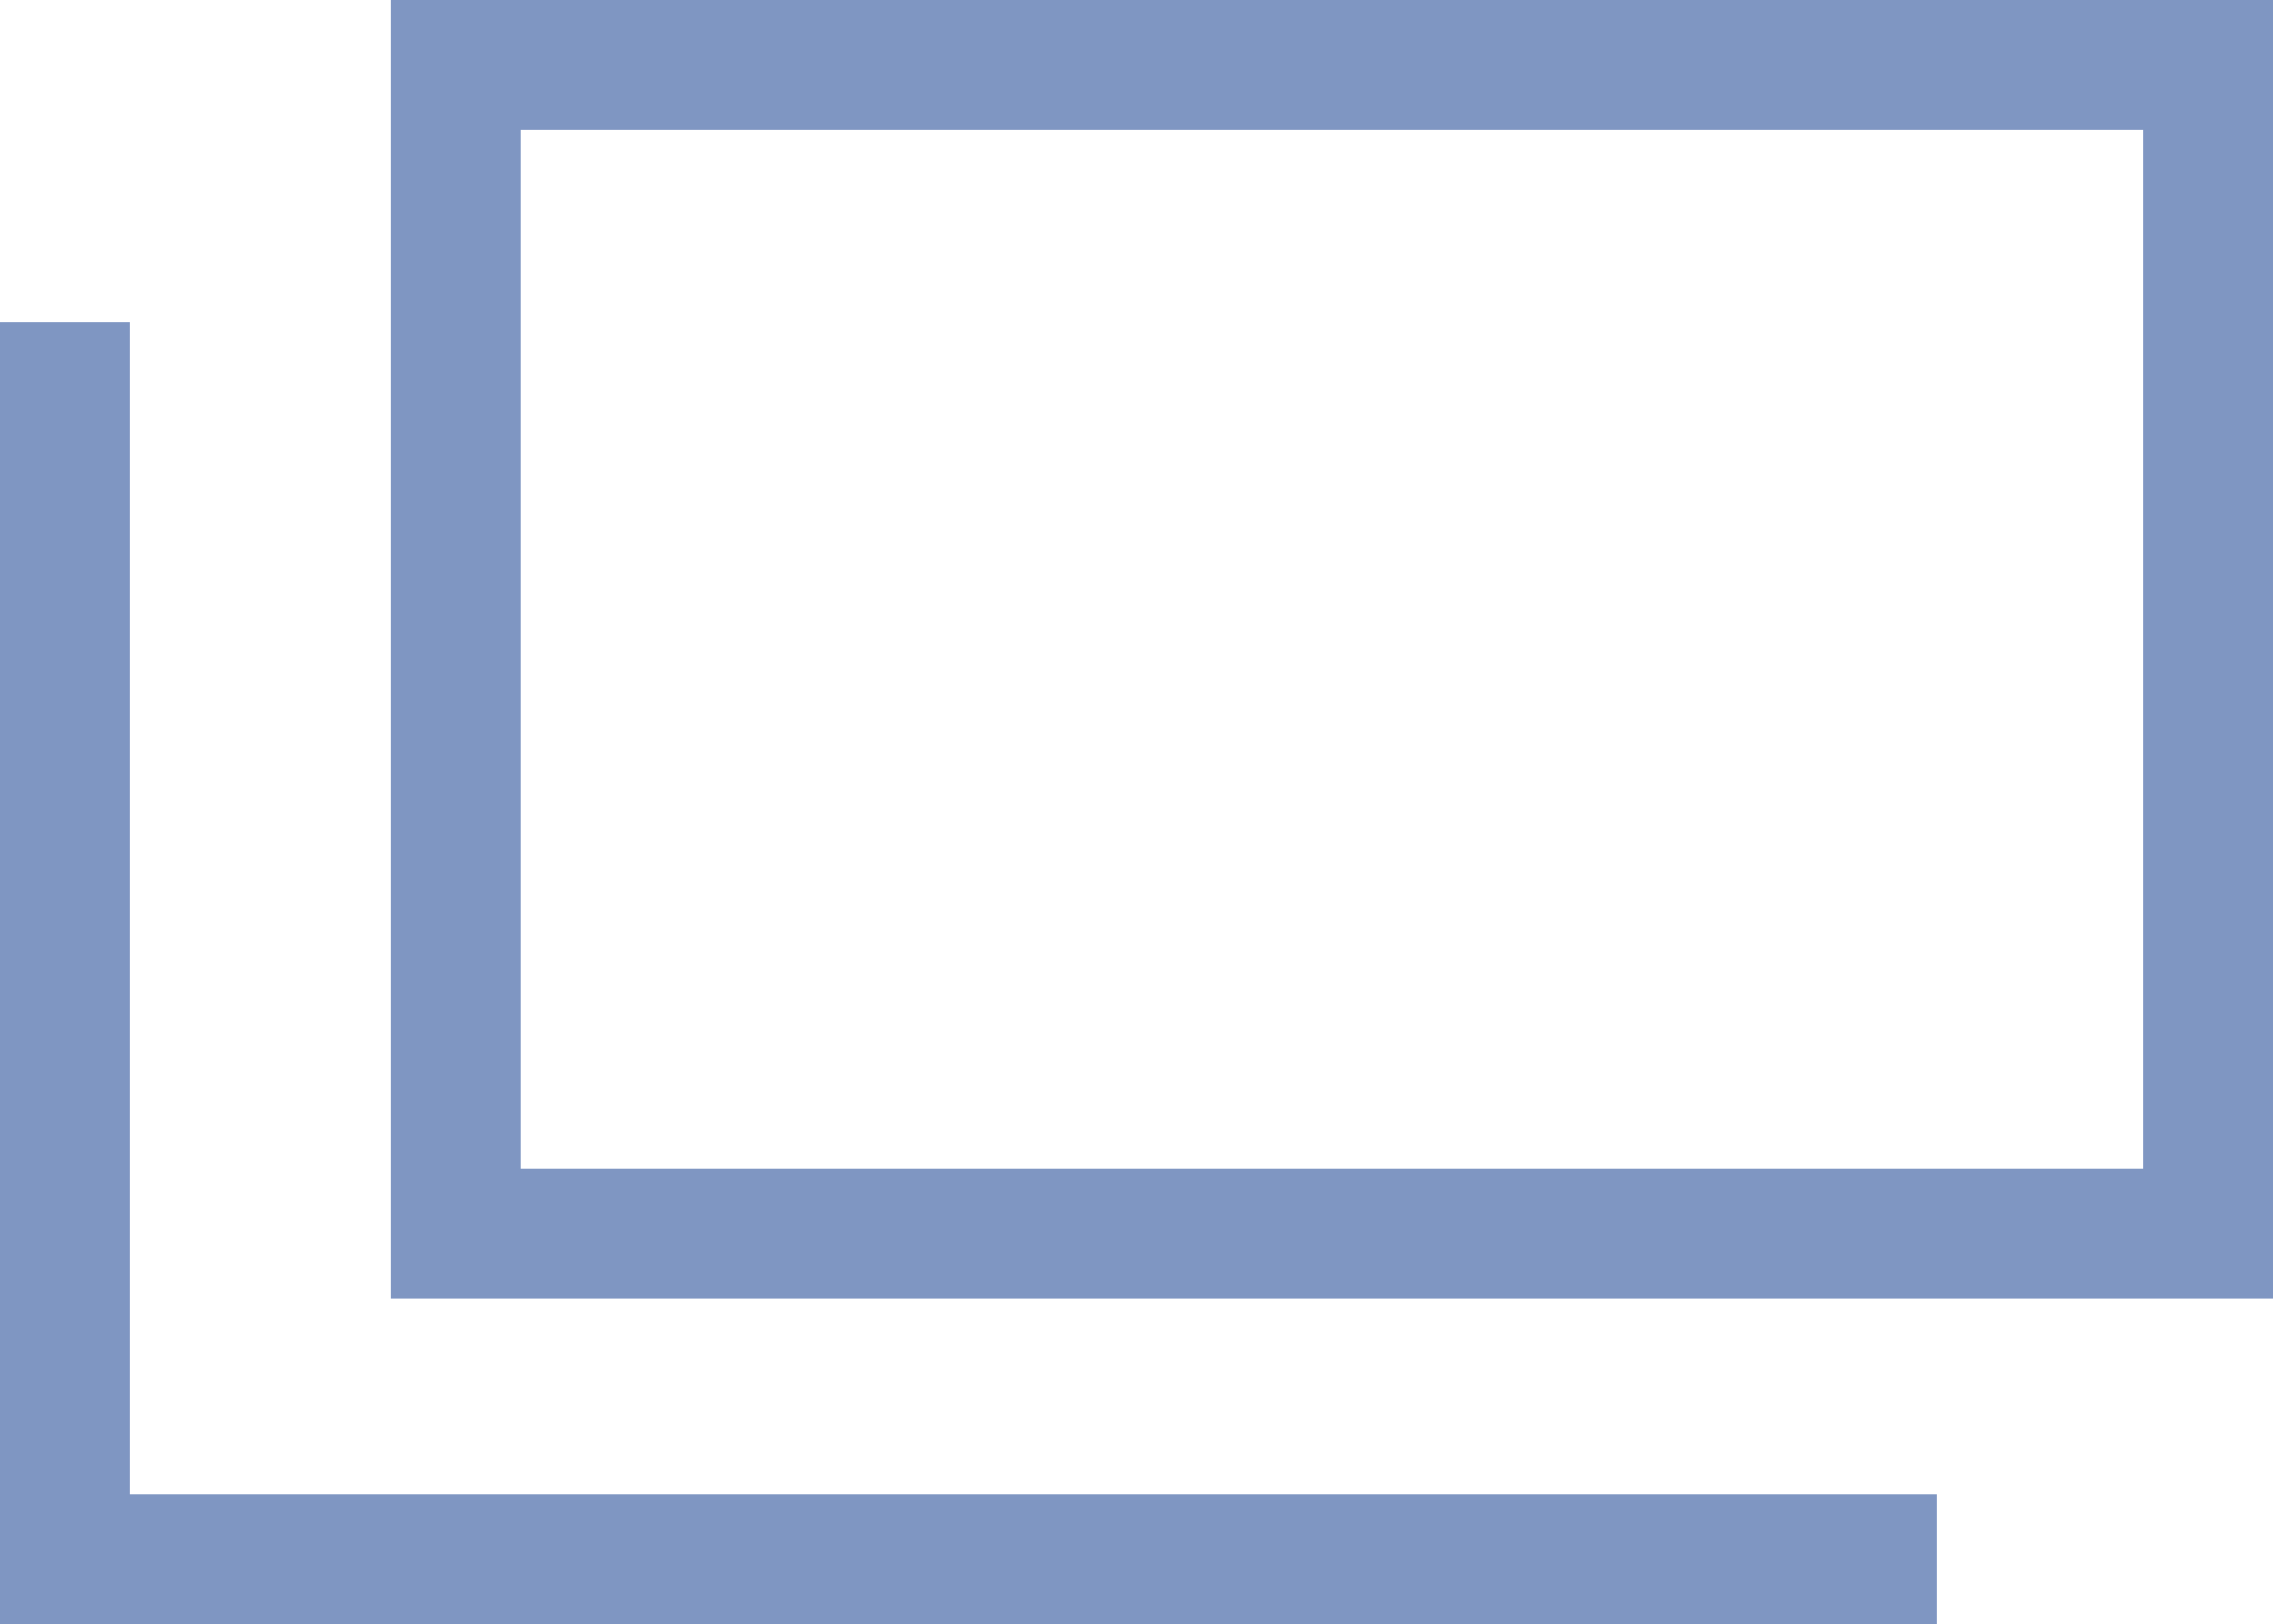 <svg xmlns="http://www.w3.org/2000/svg" width="17.5" height="12.502" viewBox="0 0 17.5 12.502">
  <g id="link_icon_on" transform="translate(693.5 -338)">
    <g id="グループ_4825" data-name="グループ 4825" transform="translate(-1481.491 -5287)">
      <g id="長方形_2253" data-name="長方形 2253" transform="translate(791 5625)" fill="none" stroke="#7f96c2" stroke-width="1">
        <rect width="14.491" height="10" stroke="none"/>
        <rect x="0.5" y="0.5" width="13.491" height="9" fill="none"/>
      </g>
      <path id="パス_21949" data-name="パス 21949" d="M791.491,5611.01v9.524H805.9" transform="translate(-3 16.469)" fill="none" stroke="#7f96c2" stroke-width="1"/>
    </g>
  </g>
</svg>
